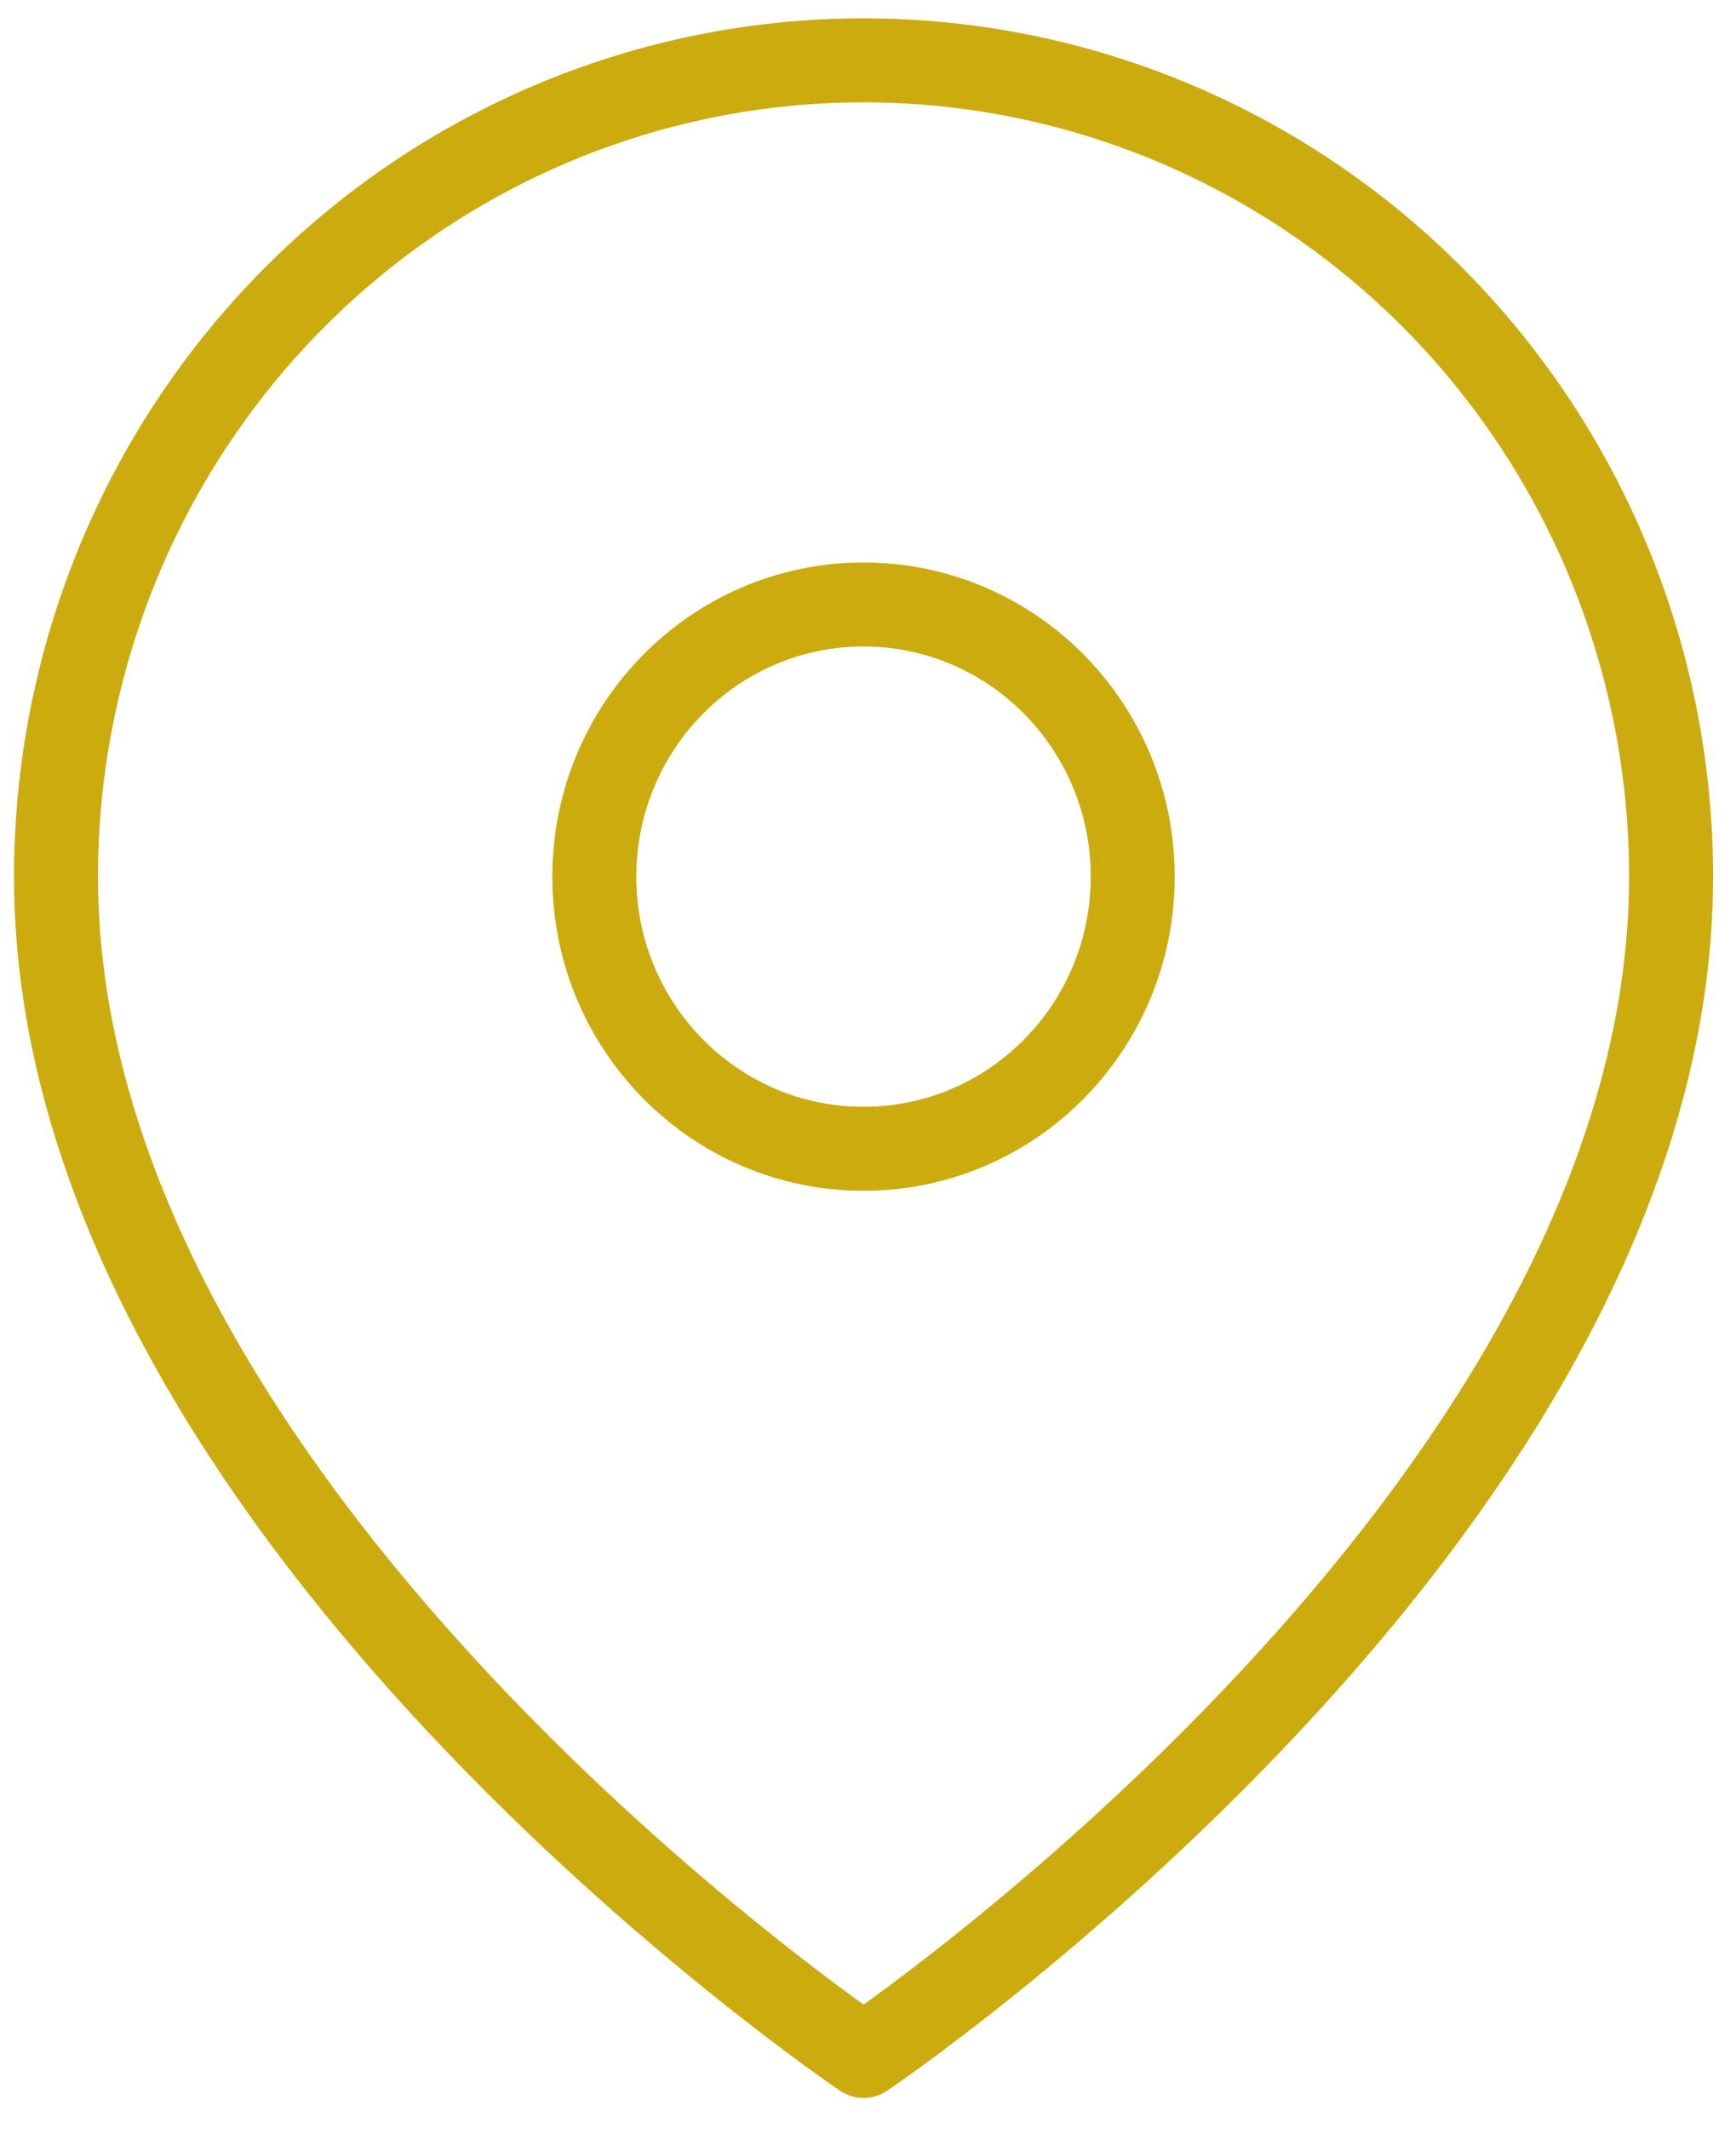 <svg width="31" height="38" viewBox="0 0 31 38" fill="none" xmlns="http://www.w3.org/2000/svg">
<path d="M29.841 15.651C29.841 26.986 15.421 36.702 15.421 36.702C15.421 36.702 1 26.986 1 15.651C1 11.786 2.519 8.079 5.224 5.345C7.928 2.612 11.596 1.077 15.421 1.077C19.245 1.077 22.913 2.612 25.617 5.345C28.322 8.079 29.841 11.786 29.841 15.651Z" stroke="#CCAB0F" stroke-width="1.5" stroke-linecap="round" stroke-linejoin="round"/>
<path d="M15.42 20.508C18.075 20.508 20.227 18.333 20.227 15.649C20.227 12.966 18.075 10.791 15.42 10.791C12.765 10.791 10.613 12.966 10.613 15.649C10.613 18.333 12.765 20.508 15.42 20.508Z" stroke="#CCAB0F" stroke-width="1.5" stroke-linecap="round" stroke-linejoin="round"/>
</svg>
